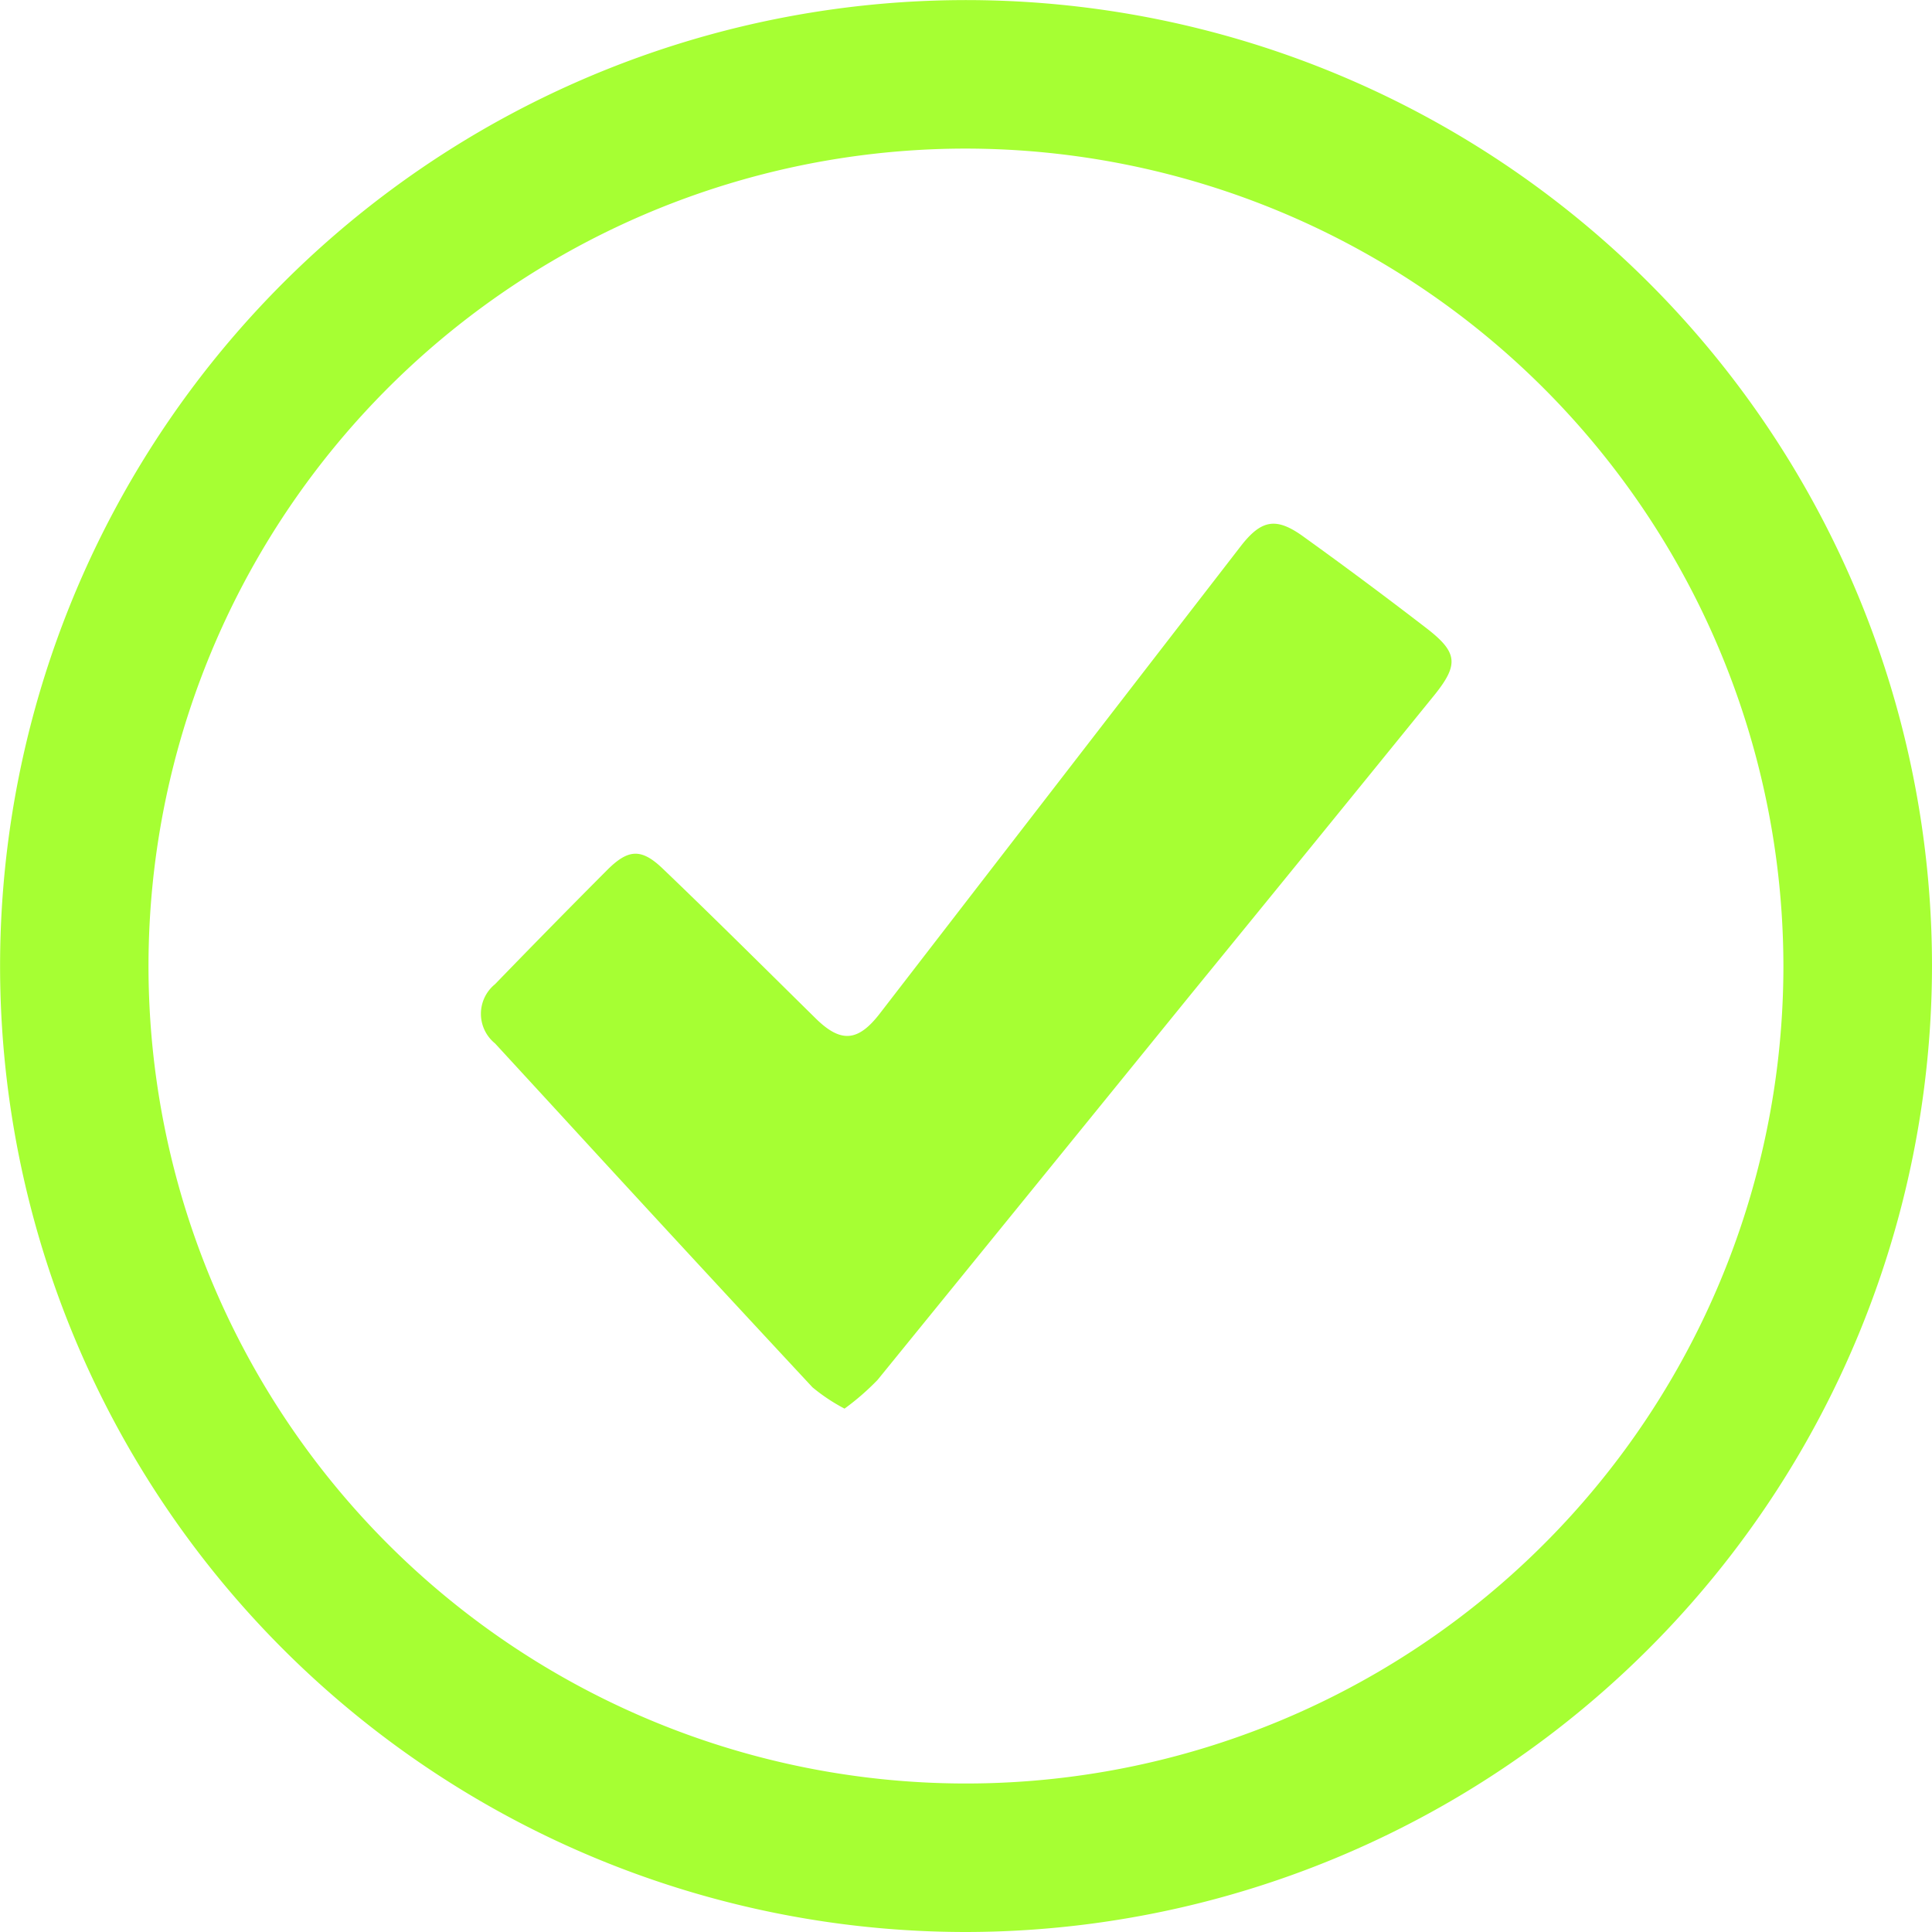 <svg xmlns="http://www.w3.org/2000/svg" width="21.843" height="21.843" viewBox="0 0 21.843 21.843"><g id="Group_33" data-name="Group 33" transform="translate(-589.887 -1994.446)"><g id="Group_31" data-name="Group 31"><path id="Path_50" data-name="Path 50" d="M599.428,2010.368a2.078,2.078,0,0,1-.355-.237q-1.45-1.558-2.889-3.127l-.7-.761a.431.431,0,0,1,0-.67q.627-.648,1.264-1.287c.239-.24.387-.253.629-.022.583.558,1.155,1.128,1.731,1.695.285.281.479.266.726-.054q2.039-2.643,4.08-5.283c.237-.306.406-.333.722-.1q.695.5,1.374,1.023c.357.274.372.411.1.752q-1.379,1.7-2.761,3.393-1.77,2.18-3.541,4.358a2.854,2.854,0,0,1-.373.324" fill="#a6ff33"></path></g><g id="Group_32" data-name="Group 32"><path id="Path_51" data-name="Path 51" d="M600.809,2016.289a10.921,10.921,0,1,1,10.921-10.922A10.935,10.935,0,0,1,600.809,2016.289Zm0-20.163a9.242,9.242,0,1,0,9.241,9.241A9.252,9.252,0,0,0,600.809,1996.126Z" fill="#a6ff33"></path></g></g></svg>